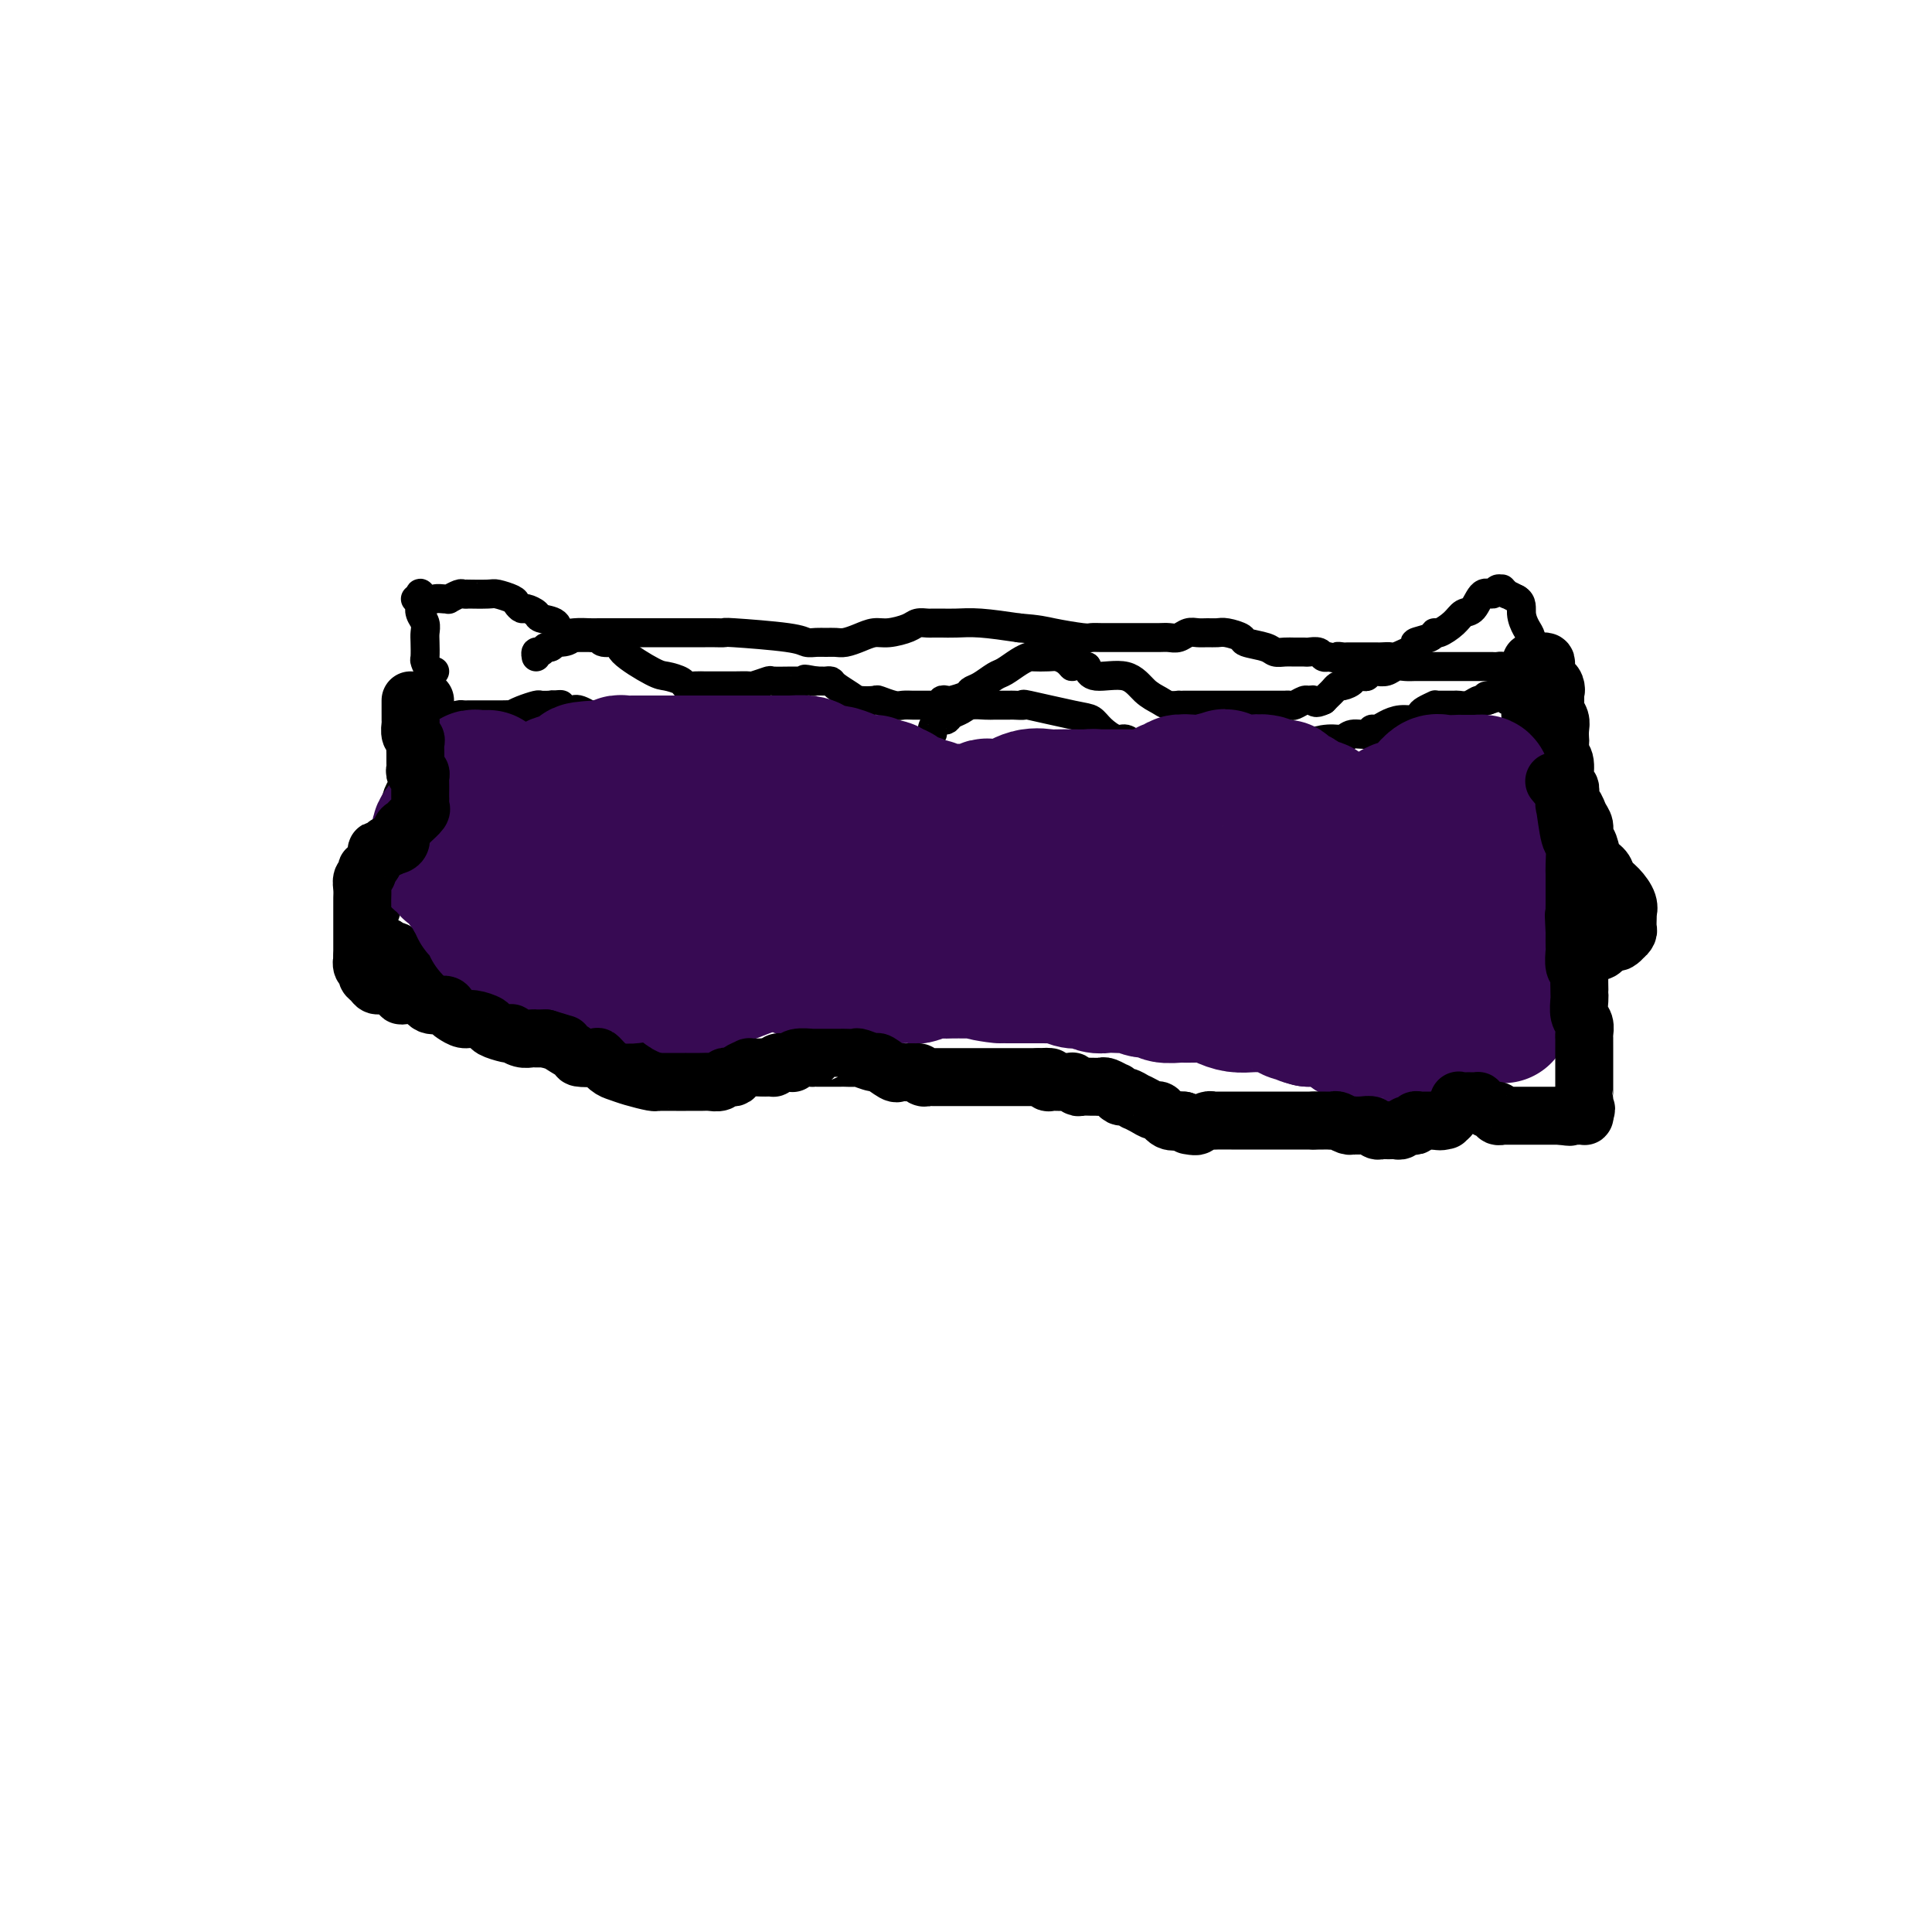 <svg viewBox='0 0 400 400' version='1.1' xmlns='http://www.w3.org/2000/svg' xmlns:xlink='http://www.w3.org/1999/xlink'><g fill='none' stroke='#000000' stroke-width='12' stroke-linecap='round' stroke-linejoin='round'><path d='M88,145c-0.000,0.092 -0.000,0.183 0,1c0.000,0.817 0.001,2.358 0,3c-0.001,0.642 -0.004,0.384 0,1c0.004,0.616 0.016,2.104 0,3c-0.016,0.896 -0.060,1.199 0,2c0.060,0.801 0.223,2.102 0,3c-0.223,0.898 -0.830,1.395 -1,2c-0.170,0.605 0.099,1.317 0,2c-0.099,0.683 -0.566,1.337 -1,2c-0.434,0.663 -0.835,1.335 -1,2c-0.165,0.665 -0.095,1.323 0,2c0.095,0.677 0.213,1.375 0,2c-0.213,0.625 -0.759,1.179 -1,2c-0.241,0.821 -0.179,1.911 -1,3c-0.821,1.089 -2.525,2.178 -3,3c-0.475,0.822 0.280,1.376 0,2c-0.280,0.624 -1.596,1.318 -2,2c-0.404,0.682 0.102,1.351 0,2c-0.102,0.649 -0.812,1.278 -1,2c-0.188,0.722 0.146,1.537 0,2c-0.146,0.463 -0.771,0.574 -1,1c-0.229,0.426 -0.061,1.166 0,2c0.061,0.834 0.017,1.763 0,2c-0.017,0.237 -0.005,-0.218 0,0c0.005,0.218 0.002,1.109 0,2'/><path d='M77,196c0.341,-0.008 0.683,-0.016 1,0c0.317,0.016 0.611,0.056 1,0c0.389,-0.056 0.873,-0.207 1,0c0.127,0.207 -0.102,0.772 0,1c0.102,0.228 0.535,0.118 1,0c0.465,-0.118 0.963,-0.244 1,0c0.037,0.244 -0.385,0.858 0,1c0.385,0.142 1.579,-0.187 2,0c0.421,0.187 0.070,0.891 0,1c-0.070,0.109 0.141,-0.378 1,0c0.859,0.378 2.366,1.621 3,2c0.634,0.379 0.397,-0.105 1,0c0.603,0.105 2.048,0.799 3,1c0.952,0.201 1.411,-0.090 2,0c0.589,0.090 1.308,0.563 2,1c0.692,0.437 1.359,0.839 2,1c0.641,0.161 1.257,0.082 2,0c0.743,-0.082 1.611,-0.166 2,0c0.389,0.166 0.297,0.583 1,1c0.703,0.417 2.201,0.833 3,1c0.799,0.167 0.900,0.083 1,0'/><path d='M107,206c4.760,1.547 1.660,0.414 1,0c-0.660,-0.414 1.120,-0.108 2,0c0.880,0.108 0.859,0.018 1,0c0.141,-0.018 0.444,0.038 1,0c0.556,-0.038 1.366,-0.169 2,0c0.634,0.169 1.094,0.637 2,1c0.906,0.363 2.259,0.622 3,1c0.741,0.378 0.870,0.875 1,1c0.130,0.125 0.263,-0.120 1,0c0.737,0.120 2.080,0.607 3,1c0.920,0.393 1.417,0.694 2,1c0.583,0.306 1.251,0.618 2,1c0.749,0.382 1.580,0.834 2,1c0.420,0.166 0.430,0.044 1,0c0.570,-0.044 1.701,-0.012 2,0c0.299,0.012 -0.232,0.003 0,0c0.232,-0.003 1.228,0.000 2,0c0.772,-0.000 1.320,-0.004 2,0c0.680,0.004 1.492,0.016 2,0c0.508,-0.016 0.712,-0.060 1,0c0.288,0.060 0.660,0.224 1,0c0.340,-0.224 0.649,-0.836 1,-1c0.351,-0.164 0.744,0.121 2,0c1.256,-0.121 3.377,-0.648 4,-1c0.623,-0.352 -0.250,-0.529 0,-1c0.250,-0.471 1.625,-1.235 3,-2'/><path d='M151,208c3.092,-0.729 0.821,-0.051 0,0c-0.821,0.051 -0.191,-0.526 0,-1c0.191,-0.474 -0.056,-0.844 0,-1c0.056,-0.156 0.414,-0.098 1,0c0.586,0.098 1.400,0.236 2,0c0.600,-0.236 0.987,-0.847 1,-1c0.013,-0.153 -0.349,0.152 0,0c0.349,-0.152 1.409,-0.760 2,-1c0.591,-0.240 0.715,-0.113 1,0c0.285,0.113 0.732,0.212 1,0c0.268,-0.212 0.358,-0.736 2,-1c1.642,-0.264 4.835,-0.267 7,0c2.165,0.267 3.301,0.804 4,1c0.699,0.196 0.960,0.053 1,0c0.040,-0.053 -0.143,-0.014 0,0c0.143,0.014 0.611,0.004 1,0c0.389,-0.004 0.700,-0.001 1,0c0.300,0.001 0.588,0.000 1,0c0.412,-0.000 0.947,-0.000 1,0c0.053,0.000 -0.378,0.000 1,0c1.378,-0.000 4.563,-0.000 7,0c2.437,0.000 4.125,0.000 5,0c0.875,-0.000 0.938,-0.000 1,0'/><path d='M191,204c4.843,0.157 1.950,0.050 1,0c-0.950,-0.050 0.042,-0.041 1,0c0.958,0.041 1.880,0.116 2,0c0.120,-0.116 -0.563,-0.423 3,0c3.563,0.423 11.374,1.577 15,2c3.626,0.423 3.069,0.116 3,0c-0.069,-0.116 0.351,-0.042 1,0c0.649,0.042 1.526,0.052 2,0c0.474,-0.052 0.543,-0.168 1,0c0.457,0.168 1.300,0.618 2,1c0.700,0.382 1.255,0.695 2,1c0.745,0.305 1.681,0.603 2,1c0.319,0.397 0.023,0.894 0,1c-0.023,0.106 0.228,-0.178 1,0c0.772,0.178 2.067,0.818 3,1c0.933,0.182 1.505,-0.095 2,0c0.495,0.095 0.913,0.561 2,1c1.087,0.439 2.844,0.850 4,1c1.156,0.150 1.712,0.040 2,0c0.288,-0.040 0.308,-0.011 1,0c0.692,0.011 2.055,0.003 3,0c0.945,-0.003 1.473,-0.002 2,0'/><path d='M246,213c4.347,1.144 1.714,0.503 1,0c-0.714,-0.503 0.491,-0.867 1,-1c0.509,-0.133 0.321,-0.036 1,0c0.679,0.036 2.224,0.010 3,0c0.776,-0.010 0.784,-0.003 1,0c0.216,0.003 0.642,0.001 1,0c0.358,-0.001 0.648,-0.000 1,0c0.352,0.000 0.766,-0.000 1,0c0.234,0.000 0.288,0.001 1,0c0.712,-0.001 2.082,-0.004 3,0c0.918,0.004 1.385,0.014 2,0c0.615,-0.014 1.379,-0.053 2,0c0.621,0.053 1.097,0.196 2,0c0.903,-0.196 2.231,-0.732 3,-1c0.769,-0.268 0.979,-0.268 2,-1c1.021,-0.732 2.852,-2.196 4,-3c1.148,-0.804 1.613,-0.947 2,-1c0.387,-0.053 0.695,-0.014 1,0c0.305,0.014 0.606,0.004 1,0c0.394,-0.004 0.882,-0.002 1,0c0.118,0.002 -0.135,0.004 0,0c0.135,-0.004 0.657,-0.015 1,0c0.343,0.015 0.507,0.056 1,0c0.493,-0.056 1.316,-0.207 2,0c0.684,0.207 1.230,0.774 2,1c0.770,0.226 1.763,0.112 2,0c0.237,-0.112 -0.282,-0.223 0,0c0.282,0.223 1.366,0.778 2,1c0.634,0.222 0.817,0.111 1,0'/><path d='M291,208c2.496,0.248 2.235,-0.131 3,0c0.765,0.131 2.556,0.771 4,1c1.444,0.229 2.540,0.047 3,0c0.460,-0.047 0.283,0.040 1,0c0.717,-0.040 2.329,-0.207 3,0c0.671,0.207 0.403,0.787 1,1c0.597,0.213 2.059,0.058 3,0c0.941,-0.058 1.362,-0.018 2,0c0.638,0.018 1.495,0.016 2,0c0.505,-0.016 0.659,-0.046 1,0c0.341,0.046 0.869,0.166 1,0c0.131,-0.166 -0.134,-0.619 0,-1c0.134,-0.381 0.666,-0.690 1,-1c0.334,-0.310 0.469,-0.620 1,-1c0.531,-0.380 1.457,-0.829 2,-1c0.543,-0.171 0.702,-0.065 1,0c0.298,0.065 0.733,0.091 1,0c0.267,-0.091 0.365,-0.297 1,-1c0.635,-0.703 1.806,-1.904 3,-3c1.194,-1.096 2.410,-2.087 3,-3c0.590,-0.913 0.554,-1.747 1,-2c0.446,-0.253 1.373,0.076 2,0c0.627,-0.076 0.955,-0.556 1,-1c0.045,-0.444 -0.194,-0.851 0,-1c0.194,-0.149 0.822,-0.040 1,0c0.178,0.040 -0.092,0.011 0,0c0.092,-0.011 0.546,-0.006 1,0'/><path d='M334,195c3.487,-2.256 1.705,-0.396 1,0c-0.705,0.396 -0.333,-0.671 0,-1c0.333,-0.329 0.625,0.079 1,0c0.375,-0.079 0.832,-0.647 1,-1c0.168,-0.353 0.047,-0.492 0,-1c-0.047,-0.508 -0.018,-1.386 0,-2c0.018,-0.614 0.026,-0.965 0,-1c-0.026,-0.035 -0.086,0.247 0,0c0.086,-0.247 0.317,-1.024 0,-2c-0.317,-0.976 -1.184,-2.152 -2,-3c-0.816,-0.848 -1.582,-1.368 -2,-2c-0.418,-0.632 -0.490,-1.377 -1,-2c-0.510,-0.623 -1.460,-1.125 -2,-2c-0.540,-0.875 -0.669,-2.123 -1,-3c-0.331,-0.877 -0.863,-1.382 -1,-2c-0.137,-0.618 0.121,-1.348 0,-2c-0.121,-0.652 -0.620,-1.226 -1,-2c-0.380,-0.774 -0.642,-1.749 -1,-2c-0.358,-0.251 -0.813,0.220 -1,0c-0.187,-0.220 -0.106,-1.133 0,-2c0.106,-0.867 0.239,-1.689 0,-2c-0.239,-0.311 -0.849,-0.110 -1,-1c-0.151,-0.890 0.155,-2.871 0,-4c-0.155,-1.129 -0.773,-1.405 -1,-2c-0.227,-0.595 -0.065,-1.510 0,-2c0.065,-0.490 0.031,-0.554 0,-1c-0.031,-0.446 -0.060,-1.274 0,-2c0.060,-0.726 0.208,-1.349 0,-2c-0.208,-0.651 -0.774,-1.329 -1,-2c-0.226,-0.671 -0.113,-1.336 0,-2'/><path d='M322,145c-0.631,-3.810 -0.208,-2.334 0,-2c0.208,0.334 0.200,-0.475 0,-1c-0.200,-0.525 -0.593,-0.768 -1,-1c-0.407,-0.232 -0.830,-0.454 -1,-1c-0.170,-0.546 -0.088,-1.415 0,-2c0.088,-0.585 0.182,-0.887 0,-1c-0.182,-0.113 -0.639,-0.039 -1,0c-0.361,0.039 -0.625,0.042 -1,0c-0.375,-0.042 -0.860,-0.130 -1,0c-0.140,0.130 0.066,0.478 0,1c-0.066,0.522 -0.402,1.217 0,2c0.402,0.783 1.544,1.652 2,2c0.456,0.348 0.228,0.174 0,0'/></g>
<g fill='none' stroke='#000000' stroke-width='6' stroke-linecap='round' stroke-linejoin='round'><path d='M88,145c-0.007,-0.053 -0.013,-0.105 0,0c0.013,0.105 0.046,0.368 1,1c0.954,0.632 2.829,1.633 4,2c1.171,0.367 1.636,0.098 2,0c0.364,-0.098 0.625,-0.026 1,0c0.375,0.026 0.863,0.007 1,0c0.137,-0.007 -0.077,-0.002 0,0c0.077,0.002 0.445,0.000 1,0c0.555,-0.000 1.296,0.001 2,0c0.704,-0.001 1.370,-0.003 2,0c0.630,0.003 1.223,0.011 2,0c0.777,-0.011 1.737,-0.041 2,0c0.263,0.041 -0.173,0.155 0,0c0.173,-0.155 0.954,-0.578 2,-1c1.046,-0.422 2.359,-0.845 3,-1c0.641,-0.155 0.612,-0.044 1,0c0.388,0.044 1.194,0.022 2,0'/><path d='M114,146c3.519,-0.291 1.818,-0.018 1,0c-0.818,0.018 -0.753,-0.219 0,0c0.753,0.219 2.195,0.895 3,1c0.805,0.105 0.975,-0.361 2,0c1.025,0.361 2.907,1.548 4,2c1.093,0.452 1.397,0.167 2,0c0.603,-0.167 1.506,-0.217 2,0c0.494,0.217 0.579,0.701 1,1c0.421,0.299 1.177,0.411 4,1c2.823,0.589 7.713,1.653 10,2c2.287,0.347 1.971,-0.023 3,0c1.029,0.023 3.403,0.441 5,1c1.597,0.559 2.416,1.260 3,2c0.584,0.740 0.934,1.519 2,2c1.066,0.481 2.850,0.664 4,1c1.150,0.336 1.666,0.826 2,1c0.334,0.174 0.486,0.033 1,0c0.514,-0.033 1.389,0.044 2,0c0.611,-0.044 0.957,-0.208 2,0c1.043,0.208 2.784,0.788 4,1c1.216,0.212 1.906,0.055 2,0c0.094,-0.055 -0.410,-0.008 0,0c0.410,0.008 1.734,-0.022 3,0c1.266,0.022 2.473,0.098 3,0c0.527,-0.098 0.375,-0.368 1,-1c0.625,-0.632 2.029,-1.626 3,-2c0.971,-0.374 1.509,-0.128 2,0c0.491,0.128 0.936,0.137 1,0c0.064,-0.137 -0.252,-0.422 0,-1c0.252,-0.578 1.072,-1.451 2,-2c0.928,-0.549 1.964,-0.775 3,-1'/><path d='M191,154c2.019,-1.256 1.066,-0.897 1,-1c-0.066,-0.103 0.756,-0.668 1,-1c0.244,-0.332 -0.090,-0.432 0,-1c0.090,-0.568 0.605,-1.605 1,-2c0.395,-0.395 0.671,-0.148 1,0c0.329,0.148 0.711,0.197 1,0c0.289,-0.197 0.486,-0.641 1,-1c0.514,-0.359 1.347,-0.632 2,-1c0.653,-0.368 1.127,-0.831 2,-1c0.873,-0.169 2.146,-0.045 3,0c0.854,0.045 1.288,0.012 2,0c0.712,-0.012 1.702,-0.003 2,0c0.298,0.003 -0.096,-0.001 0,0c0.096,0.001 0.683,0.007 1,0c0.317,-0.007 0.364,-0.028 1,0c0.636,0.028 1.860,0.104 2,0c0.140,-0.104 -0.804,-0.388 1,0c1.804,0.388 6.356,1.448 9,2c2.644,0.552 3.380,0.597 4,1c0.620,0.403 1.125,1.165 2,2c0.875,0.835 2.122,1.743 3,2c0.878,0.257 1.388,-0.138 2,0c0.612,0.138 1.325,0.807 2,1c0.675,0.193 1.313,-0.092 2,0c0.687,0.092 1.423,0.561 2,1c0.577,0.439 0.994,0.850 2,1c1.006,0.150 2.599,0.040 3,0c0.401,-0.040 -0.392,-0.011 0,0c0.392,0.011 1.969,0.003 3,0c1.031,-0.003 1.515,-0.002 2,0'/><path d='M249,156c6.082,1.531 2.786,0.358 2,0c-0.786,-0.358 0.938,0.100 2,0c1.062,-0.100 1.461,-0.759 2,-1c0.539,-0.241 1.217,-0.064 2,0c0.783,0.064 1.671,0.014 3,0c1.329,-0.014 3.101,0.006 4,0c0.899,-0.006 0.927,-0.039 2,0c1.073,0.039 3.192,0.150 4,0c0.808,-0.150 0.304,-0.561 1,-1c0.696,-0.439 2.592,-0.906 4,-1c1.408,-0.094 2.327,0.186 3,0c0.673,-0.186 1.100,-0.837 2,-1c0.900,-0.163 2.274,0.163 3,0c0.726,-0.163 0.804,-0.813 1,-1c0.196,-0.187 0.511,0.091 1,0c0.489,-0.091 1.152,-0.549 2,-1c0.848,-0.451 1.881,-0.895 3,-1c1.119,-0.105 2.324,0.130 3,0c0.676,-0.130 0.823,-0.623 1,-1c0.177,-0.377 0.384,-0.637 1,-1c0.616,-0.363 1.642,-0.830 2,-1c0.358,-0.170 0.049,-0.045 0,0c-0.049,0.045 0.162,0.008 1,0c0.838,-0.008 2.305,0.012 3,0c0.695,-0.012 0.620,-0.056 1,0c0.380,0.056 1.215,0.211 2,0c0.785,-0.211 1.519,-0.788 2,-1c0.481,-0.212 0.709,-0.061 1,0c0.291,0.061 0.646,0.030 1,0'/><path d='M308,145c5.770,-1.778 1.195,-1.223 0,-1c-1.195,0.223 0.990,0.112 2,0c1.010,-0.112 0.845,-0.227 1,0c0.155,0.227 0.630,0.794 1,1c0.370,0.206 0.633,0.050 1,0c0.367,-0.050 0.837,0.004 1,0c0.163,-0.004 0.019,-0.068 0,0c-0.019,0.068 0.086,0.267 0,1c-0.086,0.733 -0.363,2.001 0,3c0.363,0.999 1.367,1.731 2,2c0.633,0.269 0.895,0.077 1,0c0.105,-0.077 0.052,-0.038 0,0'/><path d='M90,139c-0.310,0.217 -0.619,0.434 -1,0c-0.381,-0.434 -0.833,-1.520 -1,-2c-0.167,-0.480 -0.048,-0.355 0,-1c0.048,-0.645 0.027,-2.060 0,-3c-0.027,-0.940 -0.059,-1.404 0,-2c0.059,-0.596 0.207,-1.322 0,-2c-0.207,-0.678 -0.771,-1.306 -1,-2c-0.229,-0.694 -0.123,-1.454 0,-2c0.123,-0.546 0.264,-0.878 0,-1c-0.264,-0.122 -0.933,-0.035 -1,0c-0.067,0.035 0.466,0.017 1,0'/><path d='M87,124c-0.331,-2.320 0.340,-0.621 1,0c0.660,0.621 1.308,0.163 2,0c0.692,-0.163 1.428,-0.029 2,0c0.572,0.029 0.981,-0.045 1,0c0.019,0.045 -0.352,0.208 0,0c0.352,-0.208 1.429,-0.788 2,-1c0.571,-0.212 0.637,-0.058 1,0c0.363,0.058 1.022,0.019 1,0c-0.022,-0.019 -0.725,-0.016 0,0c0.725,0.016 2.877,0.047 4,0c1.123,-0.047 1.217,-0.171 2,0c0.783,0.171 2.256,0.637 3,1c0.744,0.363 0.761,0.622 1,1c0.239,0.378 0.702,0.873 1,1c0.298,0.127 0.431,-0.116 1,0c0.569,0.116 1.573,0.591 2,1c0.427,0.409 0.278,0.750 1,1c0.722,0.250 2.315,0.407 3,1c0.685,0.593 0.463,1.623 1,2c0.537,0.377 1.835,0.101 3,0c1.165,-0.101 2.199,-0.027 3,0c0.801,0.027 1.370,0.007 2,0c0.630,-0.007 1.323,-0.002 2,0c0.677,0.002 1.339,0.001 2,0'/><path d='M128,131c1.672,-0.000 1.350,-0.000 2,0c0.650,0.000 2.270,0.000 3,0c0.730,-0.000 0.570,-0.000 1,0c0.430,0.000 1.452,0.000 2,0c0.548,-0.000 0.623,-0.000 1,0c0.377,0.000 1.057,0.000 2,0c0.943,-0.000 2.149,-0.000 3,0c0.851,0.000 1.347,0.000 2,0c0.653,-0.000 1.465,-0.001 2,0c0.535,0.001 0.794,0.003 1,0c0.206,-0.003 0.359,-0.011 1,0c0.641,0.011 1.771,0.041 2,0c0.229,-0.041 -0.444,-0.155 2,0c2.444,0.155 8.006,0.577 11,1c2.994,0.423 3.420,0.846 4,1c0.580,0.154 1.313,0.039 2,0c0.687,-0.039 1.328,-0.000 2,0c0.672,0.000 1.375,-0.038 2,0c0.625,0.038 1.172,0.151 2,0c0.828,-0.151 1.937,-0.566 3,-1c1.063,-0.434 2.081,-0.887 3,-1c0.919,-0.113 1.737,0.113 3,0c1.263,-0.113 2.969,-0.566 4,-1c1.031,-0.434 1.388,-0.848 2,-1c0.612,-0.152 1.478,-0.040 2,0c0.522,0.040 0.699,0.010 1,0c0.301,-0.010 0.727,0.000 1,0c0.273,-0.000 0.393,-0.010 1,0c0.607,0.010 1.702,0.041 3,0c1.298,-0.041 2.799,-0.155 5,0c2.201,0.155 5.100,0.577 8,1'/><path d='M211,130c4.186,0.321 5.153,0.622 7,1c1.847,0.378 4.576,0.833 6,1c1.424,0.167 1.543,0.045 2,0c0.457,-0.045 1.253,-0.012 2,0c0.747,0.012 1.446,0.003 2,0c0.554,-0.003 0.962,-0.001 1,0c0.038,0.001 -0.296,0.000 0,0c0.296,-0.000 1.220,-0.000 2,0c0.780,0.000 1.416,0.001 2,0c0.584,-0.001 1.115,-0.004 2,0c0.885,0.004 2.124,0.015 3,0c0.876,-0.015 1.389,-0.057 2,0c0.611,0.057 1.319,0.212 2,0c0.681,-0.212 1.336,-0.790 2,-1c0.664,-0.210 1.338,-0.053 2,0c0.662,0.053 1.312,0.003 2,0c0.688,-0.003 1.413,0.040 2,0c0.587,-0.040 1.035,-0.165 2,0c0.965,0.165 2.447,0.619 3,1c0.553,0.381 0.178,0.691 1,1c0.822,0.309 2.840,0.619 4,1c1.160,0.381 1.462,0.834 2,1c0.538,0.166 1.314,0.043 2,0c0.686,-0.043 1.283,-0.008 2,0c0.717,0.008 1.555,-0.012 2,0c0.445,0.012 0.498,0.056 1,0c0.502,-0.056 1.454,-0.211 2,0c0.546,0.211 0.685,0.788 1,1c0.315,0.212 0.804,0.061 1,0c0.196,-0.061 0.098,-0.030 0,0'/><path d='M275,136c3.960,0.774 2.359,0.207 2,0c-0.359,-0.207 0.524,-0.056 1,0c0.476,0.056 0.546,0.015 1,0c0.454,-0.015 1.292,-0.005 2,0c0.708,0.005 1.285,0.003 2,0c0.715,-0.003 1.566,-0.008 2,0c0.434,0.008 0.449,0.027 1,0c0.551,-0.027 1.636,-0.101 2,0c0.364,0.101 0.006,0.377 1,0c0.994,-0.377 3.339,-1.406 4,-2c0.661,-0.594 -0.363,-0.753 0,-1c0.363,-0.247 2.114,-0.581 3,-1c0.886,-0.419 0.909,-0.922 1,-1c0.091,-0.078 0.251,0.269 1,0c0.749,-0.269 2.088,-1.153 3,-2c0.912,-0.847 1.396,-1.656 2,-2c0.604,-0.344 1.329,-0.221 2,-1c0.671,-0.779 1.289,-2.458 2,-3c0.711,-0.542 1.515,0.055 2,0c0.485,-0.055 0.650,-0.762 1,-1c0.350,-0.238 0.884,-0.009 1,0c0.116,0.009 -0.185,-0.204 0,0c0.185,0.204 0.858,0.824 1,1c0.142,0.176 -0.245,-0.093 0,0c0.245,0.093 1.123,0.546 2,1'/><path d='M314,124c1.263,0.673 0.920,1.855 1,3c0.080,1.145 0.582,2.252 1,3c0.418,0.748 0.753,1.138 1,2c0.247,0.862 0.406,2.195 1,3c0.594,0.805 1.624,1.081 2,2c0.376,0.919 0.098,2.480 0,3c-0.098,0.520 -0.018,-0.003 0,0c0.018,0.003 -0.027,0.530 0,1c0.027,0.470 0.126,0.882 0,1c-0.126,0.118 -0.479,-0.060 -1,0c-0.521,0.060 -1.212,0.356 -2,1c-0.788,0.644 -1.674,1.635 -2,2c-0.326,0.365 -0.093,0.104 0,0c0.093,-0.104 0.047,-0.052 0,0'/><path d='M311,139c0.089,-0.423 0.179,-0.845 0,-1c-0.179,-0.155 -0.626,-0.041 -1,0c-0.374,0.041 -0.674,0.011 -1,0c-0.326,-0.011 -0.679,-0.003 -1,0c-0.321,0.003 -0.610,0.001 -1,0c-0.390,-0.001 -0.881,-0.000 -1,0c-0.119,0.000 0.134,0.000 0,0c-0.134,-0.000 -0.654,-0.000 -1,0c-0.346,0.000 -0.519,0.000 -1,0c-0.481,-0.000 -1.269,-0.000 -2,0c-0.731,0.000 -1.403,0.000 -2,0c-0.597,-0.000 -1.119,-0.001 -2,0c-0.881,0.001 -2.123,0.004 -3,0c-0.877,-0.004 -1.391,-0.015 -2,0c-0.609,0.015 -1.315,0.057 -2,0c-0.685,-0.057 -1.350,-0.212 -2,0c-0.650,0.212 -1.283,0.793 -2,1c-0.717,0.207 -1.516,0.041 -2,0c-0.484,-0.041 -0.654,0.042 -1,0c-0.346,-0.042 -0.867,-0.208 -1,0c-0.133,0.208 0.124,0.791 0,1c-0.124,0.209 -0.628,0.046 -1,0c-0.372,-0.046 -0.610,0.025 -1,0c-0.390,-0.025 -0.930,-0.147 -1,0c-0.070,0.147 0.332,0.564 0,1c-0.332,0.436 -1.398,0.890 -2,1c-0.602,0.110 -0.739,-0.125 -1,0c-0.261,0.125 -0.647,0.611 -1,1c-0.353,0.389 -0.672,0.683 -1,1c-0.328,0.317 -0.664,0.659 -1,1'/><path d='M274,145c-1.948,0.924 -1.817,0.233 -2,0c-0.183,-0.233 -0.680,-0.010 -1,0c-0.320,0.010 -0.463,-0.193 -1,0c-0.537,0.193 -1.467,0.784 -2,1c-0.533,0.216 -0.668,0.058 -1,0c-0.332,-0.058 -0.863,-0.016 -1,0c-0.137,0.016 0.118,0.004 0,0c-0.118,-0.004 -0.608,-0.001 -1,0c-0.392,0.001 -0.685,0.000 -1,0c-0.315,-0.000 -0.651,-0.000 -1,0c-0.349,0.000 -0.709,0.000 -1,0c-0.291,-0.000 -0.511,-0.000 -1,0c-0.489,0.000 -1.246,0.000 -2,0c-0.754,-0.000 -1.504,-0.000 -2,0c-0.496,0.000 -0.738,0.000 -1,0c-0.262,-0.000 -0.542,-0.000 -1,0c-0.458,0.000 -1.092,0.000 -2,0c-0.908,-0.000 -2.088,-0.000 -3,0c-0.912,0.000 -1.555,0.000 -2,0c-0.445,-0.000 -0.692,-0.000 -1,0c-0.308,0.000 -0.677,0.001 -1,0c-0.323,-0.001 -0.599,-0.003 -1,0c-0.401,0.003 -0.925,0.010 -1,0c-0.075,-0.010 0.300,-0.039 0,0c-0.300,0.039 -1.274,0.145 -2,0c-0.726,-0.145 -1.203,-0.542 -2,-1c-0.797,-0.458 -1.915,-0.979 -3,-2c-1.085,-1.021 -2.138,-2.544 -4,-3c-1.862,-0.456 -4.532,0.155 -6,0c-1.468,-0.155 -1.734,-1.078 -2,-2'/><path d='M225,138c-3.585,-1.193 -3.048,-0.176 -3,0c0.048,0.176 -0.392,-0.489 -1,-1c-0.608,-0.511 -1.383,-0.867 -2,-1c-0.617,-0.133 -1.075,-0.043 -2,0c-0.925,0.043 -2.316,0.038 -3,0c-0.684,-0.038 -0.662,-0.109 -1,0c-0.338,0.109 -1.036,0.396 -2,1c-0.964,0.604 -2.192,1.524 -3,2c-0.808,0.476 -1.194,0.510 -2,1c-0.806,0.490 -2.033,1.438 -3,2c-0.967,0.562 -1.675,0.738 -2,1c-0.325,0.262 -0.268,0.610 -1,1c-0.732,0.390 -2.252,0.823 -3,1c-0.748,0.177 -0.724,0.100 -1,0c-0.276,-0.100 -0.850,-0.223 -1,0c-0.150,0.223 0.126,0.792 0,1c-0.126,0.208 -0.653,0.055 -1,0c-0.347,-0.055 -0.514,-0.014 -1,0c-0.486,0.014 -1.290,-0.000 -2,0c-0.710,0.000 -1.326,0.014 -2,0c-0.674,-0.014 -1.406,-0.056 -2,0c-0.594,0.056 -1.050,0.209 -2,0c-0.950,-0.209 -2.395,-0.781 -3,-1c-0.605,-0.219 -0.372,-0.087 -1,0c-0.628,0.087 -2.119,0.128 -3,0c-0.881,-0.128 -1.153,-0.427 -2,-1c-0.847,-0.573 -2.268,-1.422 -3,-2c-0.732,-0.578 -0.773,-0.887 -1,-1c-0.227,-0.113 -0.638,-0.030 -1,0c-0.362,0.030 -0.675,0.009 -1,0c-0.325,-0.009 -0.663,-0.004 -1,0'/><path d='M169,141c-4.102,-0.773 -1.856,-0.207 -1,0c0.856,0.207 0.323,0.054 0,0c-0.323,-0.054 -0.437,-0.011 -1,0c-0.563,0.011 -1.574,-0.011 -3,0c-1.426,0.011 -3.265,0.056 -4,0c-0.735,-0.056 -0.365,-0.211 -1,0c-0.635,0.211 -2.275,0.789 -3,1c-0.725,0.211 -0.536,0.057 -1,0c-0.464,-0.057 -1.580,-0.015 -3,0c-1.420,0.015 -3.144,0.005 -4,0c-0.856,-0.005 -0.843,-0.004 -1,0c-0.157,0.004 -0.483,0.011 -1,0c-0.517,-0.011 -1.226,-0.042 -2,0c-0.774,0.042 -1.613,0.156 -2,0c-0.387,-0.156 -0.321,-0.582 -1,-1c-0.679,-0.418 -2.101,-0.829 -3,-1c-0.899,-0.171 -1.273,-0.102 -3,-1c-1.727,-0.898 -4.805,-2.762 -6,-4c-1.195,-1.238 -0.505,-1.848 -1,-2c-0.495,-0.152 -2.174,0.155 -3,0c-0.826,-0.155 -0.800,-0.774 -1,-1c-0.200,-0.226 -0.627,-0.061 -1,0c-0.373,0.061 -0.691,0.016 -1,0c-0.309,-0.016 -0.609,-0.004 -1,0c-0.391,0.004 -0.875,0.001 -1,0c-0.125,-0.001 0.107,-0.000 0,0c-0.107,0.000 -0.554,0.000 -1,0'/><path d='M119,132c-3.985,-1.612 -1.449,-0.643 -1,0c0.449,0.643 -1.189,0.961 -2,1c-0.811,0.039 -0.795,-0.201 -1,0c-0.205,0.201 -0.629,0.842 -1,1c-0.371,0.158 -0.688,-0.168 -1,0c-0.312,0.168 -0.620,0.828 -1,1c-0.380,0.172 -0.833,-0.146 -1,0c-0.167,0.146 -0.048,0.756 0,1c0.048,0.244 0.024,0.122 0,0'/></g>
<g fill='none' stroke='#370A53' stroke-width='28' stroke-linecap='round' stroke-linejoin='round'><path d='M101,161c-0.342,-0.007 -0.685,-0.014 -1,0c-0.315,0.014 -0.603,0.048 -1,0c-0.397,-0.048 -0.902,-0.180 -1,0c-0.098,0.180 0.210,0.671 0,1c-0.210,0.329 -0.940,0.495 -1,1c-0.060,0.505 0.548,1.348 0,2c-0.548,0.652 -2.252,1.112 -3,2c-0.748,0.888 -0.540,2.202 -1,3c-0.460,0.798 -1.587,1.078 -2,2c-0.413,0.922 -0.113,2.485 0,3c0.113,0.515 0.038,-0.017 0,0c-0.038,0.017 -0.040,0.582 0,1c0.040,0.418 0.123,0.688 0,1c-0.123,0.312 -0.451,0.664 0,1c0.451,0.336 1.680,0.654 2,1c0.320,0.346 -0.269,0.719 0,1c0.269,0.281 1.396,0.471 2,1c0.604,0.529 0.684,1.399 1,2c0.316,0.601 0.868,0.934 1,1c0.132,0.066 -0.157,-0.136 0,0c0.157,0.136 0.759,0.610 1,1c0.241,0.390 0.120,0.695 0,1'/><path d='M98,186c1.261,1.637 0.913,1.731 1,2c0.087,0.269 0.607,0.713 1,1c0.393,0.287 0.657,0.418 1,1c0.343,0.582 0.765,1.614 1,2c0.235,0.386 0.283,0.124 0,0c-0.283,-0.124 -0.897,-0.110 1,1c1.897,1.110 6.304,3.316 8,4c1.696,0.684 0.680,-0.154 1,0c0.320,0.154 1.976,1.299 3,2c1.024,0.701 1.415,0.958 2,1c0.585,0.042 1.363,-0.133 2,0c0.637,0.133 1.134,0.572 2,1c0.866,0.428 2.101,0.844 3,1c0.899,0.156 1.461,0.053 2,0c0.539,-0.053 1.055,-0.055 2,0c0.945,0.055 2.319,0.169 3,0c0.681,-0.169 0.669,-0.620 1,-1c0.331,-0.380 1.006,-0.691 2,-1c0.994,-0.309 2.309,-0.618 3,-1c0.691,-0.382 0.759,-0.838 1,-1c0.241,-0.162 0.657,-0.029 1,0c0.343,0.029 0.614,-0.045 1,0c0.386,0.045 0.887,0.208 1,0c0.113,-0.208 -0.160,-0.788 0,-1c0.160,-0.212 0.754,-0.057 1,0c0.246,0.057 0.143,0.015 0,0c-0.143,-0.015 -0.327,-0.004 0,0c0.327,0.004 1.163,0.002 2,0'/><path d='M144,197c3.386,-0.953 1.850,-0.836 2,-1c0.150,-0.164 1.986,-0.608 3,-1c1.014,-0.392 1.206,-0.732 2,-1c0.794,-0.268 2.188,-0.464 3,-1c0.812,-0.536 1.041,-1.410 2,-2c0.959,-0.590 2.648,-0.894 4,-1c1.352,-0.106 2.368,-0.014 3,0c0.632,0.014 0.880,-0.050 1,0c0.120,0.050 0.110,0.215 1,0c0.890,-0.215 2.678,-0.810 3,-1c0.322,-0.190 -0.822,0.025 0,0c0.822,-0.025 3.609,-0.290 5,0c1.391,0.290 1.387,1.135 2,2c0.613,0.865 1.845,1.748 3,2c1.155,0.252 2.235,-0.129 3,0c0.765,0.129 1.216,0.767 2,1c0.784,0.233 1.901,0.063 3,0c1.099,-0.063 2.181,-0.017 3,0c0.819,0.017 1.376,0.004 2,0c0.624,-0.004 1.315,-0.001 2,0c0.685,0.001 1.366,0.000 2,0c0.634,-0.000 1.222,-0.000 2,0c0.778,0.000 1.745,0.000 3,0c1.255,-0.000 2.797,-0.001 4,0c1.203,0.001 2.066,0.004 3,0c0.934,-0.004 1.937,-0.016 3,0c1.063,0.016 2.185,0.060 3,0c0.815,-0.060 1.321,-0.222 2,0c0.679,0.222 1.529,0.829 2,1c0.471,0.171 0.563,-0.094 1,0c0.437,0.094 1.218,0.547 2,1'/><path d='M220,196c6.999,0.448 3.497,0.067 3,0c-0.497,-0.067 2.013,0.178 3,0c0.987,-0.178 0.453,-0.780 1,-1c0.547,-0.220 2.175,-0.059 3,0c0.825,0.059 0.848,0.015 1,0c0.152,-0.015 0.434,-0.001 1,0c0.566,0.001 1.417,-0.010 2,0c0.583,0.010 0.898,0.041 1,0c0.102,-0.041 -0.008,-0.155 1,0c1.008,0.155 3.136,0.578 4,1c0.864,0.422 0.465,0.845 1,1c0.535,0.155 2.005,0.044 3,0c0.995,-0.044 1.515,-0.022 2,0c0.485,0.022 0.936,0.045 2,0c1.064,-0.045 2.741,-0.157 4,0c1.259,0.157 2.098,0.582 3,1c0.902,0.418 1.866,0.830 3,1c1.134,0.170 2.439,0.098 3,0c0.561,-0.098 0.379,-0.222 1,0c0.621,0.222 2.045,0.792 3,1c0.955,0.208 1.439,0.056 2,0c0.561,-0.056 1.198,-0.017 2,0c0.802,0.017 1.769,0.011 2,0c0.231,-0.011 -0.273,-0.028 0,0c0.273,0.028 1.324,0.102 2,0c0.676,-0.102 0.978,-0.381 2,0c1.022,0.381 2.763,1.423 4,2c1.237,0.577 1.971,0.691 3,1c1.029,0.309 2.354,0.814 3,1c0.646,0.186 0.613,0.053 1,0c0.387,-0.053 1.193,-0.027 2,0'/><path d='M288,204c5.814,0.922 2.349,-0.272 1,-1c-1.349,-0.728 -0.584,-0.990 0,-1c0.584,-0.010 0.985,0.231 1,0c0.015,-0.231 -0.357,-0.934 0,-1c0.357,-0.066 1.442,0.504 2,0c0.558,-0.504 0.588,-2.084 1,-3c0.412,-0.916 1.207,-1.170 2,-2c0.793,-0.830 1.585,-2.236 2,-3c0.415,-0.764 0.454,-0.884 2,-2c1.546,-1.116 4.599,-3.227 6,-4c1.401,-0.773 1.149,-0.207 1,0c-0.149,0.207 -0.195,0.056 0,0c0.195,-0.056 0.630,-0.016 1,0c0.370,0.016 0.673,0.007 1,0c0.327,-0.007 0.676,-0.012 1,0c0.324,0.012 0.622,0.042 1,0c0.378,-0.042 0.836,-0.155 1,0c0.164,0.155 0.033,0.577 0,1c-0.033,0.423 0.033,0.845 0,1c-0.033,0.155 -0.163,0.041 0,0c0.163,-0.041 0.621,-0.011 1,0c0.379,0.011 0.679,0.003 1,0c0.321,-0.003 0.663,-0.001 1,0c0.337,0.001 0.668,0.000 1,0'/><path d='M315,189c1.547,0.261 0.415,-0.086 0,-1c-0.415,-0.914 -0.113,-2.394 0,-3c0.113,-0.606 0.038,-0.336 0,-1c-0.038,-0.664 -0.039,-2.260 0,-3c0.039,-0.740 0.118,-0.625 0,-1c-0.118,-0.375 -0.432,-1.241 -1,-2c-0.568,-0.759 -1.390,-1.411 -2,-2c-0.610,-0.589 -1.008,-1.116 -1,-2c0.008,-0.884 0.422,-2.124 0,-3c-0.422,-0.876 -1.681,-1.387 -2,-2c-0.319,-0.613 0.303,-1.327 0,-2c-0.303,-0.673 -1.530,-1.305 -2,-2c-0.470,-0.695 -0.181,-1.454 0,-2c0.181,-0.546 0.256,-0.878 0,-1c-0.256,-0.122 -0.842,-0.033 -1,0c-0.158,0.033 0.111,0.009 0,0c-0.111,-0.009 -0.601,-0.002 -1,0c-0.399,0.002 -0.705,0.001 -1,0c-0.295,-0.001 -0.579,-0.002 -1,0c-0.421,0.002 -0.981,0.006 -1,0c-0.019,-0.006 0.501,-0.023 0,0c-0.501,0.023 -2.025,0.086 -3,0c-0.975,-0.086 -1.402,-0.322 -2,0c-0.598,0.322 -1.367,1.202 -2,2c-0.633,0.798 -1.128,1.513 -2,2c-0.872,0.487 -2.119,0.747 -3,1c-0.881,0.253 -1.394,0.501 -2,1c-0.606,0.499 -1.303,1.250 -2,2'/><path d='M286,170c-2.356,1.463 -1.746,1.121 -2,1c-0.254,-0.121 -1.371,-0.021 -2,0c-0.629,0.021 -0.771,-0.035 -1,0c-0.229,0.035 -0.547,0.163 -1,0c-0.453,-0.163 -1.042,-0.616 -2,-1c-0.958,-0.384 -2.286,-0.698 -3,-1c-0.714,-0.302 -0.816,-0.591 -1,-1c-0.184,-0.409 -0.450,-0.937 -1,-1c-0.550,-0.063 -1.383,0.338 -2,0c-0.617,-0.338 -1.018,-1.415 -2,-2c-0.982,-0.585 -2.546,-0.679 -3,-1c-0.454,-0.321 0.203,-0.870 0,-1c-0.203,-0.130 -1.267,0.158 -2,0c-0.733,-0.158 -1.135,-0.761 -2,-1c-0.865,-0.239 -2.193,-0.113 -3,0c-0.807,0.113 -1.092,0.213 -2,0c-0.908,-0.213 -2.437,-0.738 -3,-1c-0.563,-0.262 -0.159,-0.263 -1,0c-0.841,0.263 -2.926,0.788 -4,1c-1.074,0.212 -1.138,0.112 -2,0c-0.862,-0.112 -2.523,-0.237 -3,0c-0.477,0.237 0.230,0.834 0,1c-0.230,0.166 -1.396,-0.099 -2,0c-0.604,0.099 -0.647,0.562 -1,1c-0.353,0.438 -1.015,0.849 -2,1c-0.985,0.151 -2.294,0.040 -3,0c-0.706,-0.040 -0.811,-0.011 -1,0c-0.189,0.011 -0.463,0.003 -1,0c-0.537,-0.003 -1.337,-0.001 -2,0c-0.663,0.001 -1.189,0.000 -2,0c-0.811,-0.000 -1.905,-0.000 -3,0'/><path d='M227,165c-4.353,0.619 -1.737,0.166 -1,0c0.737,-0.166 -0.406,-0.044 -1,0c-0.594,0.044 -0.640,0.010 -1,0c-0.360,-0.010 -1.035,0.005 -2,0c-0.965,-0.005 -2.220,-0.029 -3,0c-0.780,0.029 -1.087,0.113 -2,0c-0.913,-0.113 -2.433,-0.422 -4,0c-1.567,0.422 -3.179,1.576 -4,2c-0.821,0.424 -0.849,0.117 -1,0c-0.151,-0.117 -0.425,-0.046 -1,0c-0.575,0.046 -1.450,0.065 -2,0c-0.550,-0.065 -0.776,-0.213 -1,0c-0.224,0.213 -0.448,0.789 -1,1c-0.552,0.211 -1.433,0.058 -2,0c-0.567,-0.058 -0.820,-0.019 -2,0c-1.180,0.019 -3.285,0.020 -4,0c-0.715,-0.020 -0.039,-0.061 0,0c0.039,0.061 -0.560,0.224 -1,0c-0.440,-0.224 -0.719,-0.835 -1,-1c-0.281,-0.165 -0.562,0.114 -1,0c-0.438,-0.114 -1.034,-0.623 -2,-1c-0.966,-0.377 -2.303,-0.623 -3,-1c-0.697,-0.377 -0.754,-0.885 -1,-1c-0.246,-0.115 -0.682,0.161 -1,0c-0.318,-0.161 -0.520,-0.760 -1,-1c-0.480,-0.240 -1.240,-0.120 -2,0'/><path d='M182,163c-2.154,-1.012 -1.038,-1.041 -1,-1c0.038,0.041 -1.001,0.152 -2,0c-0.999,-0.152 -1.956,-0.566 -3,-1c-1.044,-0.434 -2.173,-0.887 -3,-1c-0.827,-0.113 -1.353,0.113 -2,0c-0.647,-0.113 -1.416,-0.566 -2,-1c-0.584,-0.434 -0.981,-0.848 -2,-1c-1.019,-0.152 -2.658,-0.041 -3,0c-0.342,0.041 0.614,0.011 0,0c-0.614,-0.011 -2.797,-0.003 -4,0c-1.203,0.003 -1.425,0.001 -2,0c-0.575,-0.001 -1.505,-0.000 -2,0c-0.495,0.000 -0.557,0.000 -1,0c-0.443,-0.000 -1.267,-0.000 -2,0c-0.733,0.000 -1.374,0.000 -2,0c-0.626,-0.000 -1.237,-0.000 -2,0c-0.763,0.000 -1.678,0.000 -2,0c-0.322,-0.000 -0.050,-0.000 -1,0c-0.950,0.000 -3.123,0.000 -4,0c-0.877,-0.000 -0.457,-0.000 -1,0c-0.543,0.000 -2.047,0.000 -3,0c-0.953,-0.000 -1.354,-0.000 -2,0c-0.646,0.000 -1.535,0.000 -2,0c-0.465,-0.000 -0.505,-0.001 -1,0c-0.495,0.001 -1.445,0.004 -2,0c-0.555,-0.004 -0.715,-0.015 -1,0c-0.285,0.015 -0.695,0.056 -1,0c-0.305,-0.056 -0.505,-0.207 -1,0c-0.495,0.207 -1.284,0.774 -2,1c-0.716,0.226 -1.358,0.113 -2,0'/><path d='M124,159c-6.563,0.340 -2.970,0.690 -2,1c0.970,0.310 -0.682,0.579 -2,1c-1.318,0.421 -2.300,0.993 -3,1c-0.700,0.007 -1.117,-0.552 -2,0c-0.883,0.552 -2.231,2.214 -3,3c-0.769,0.786 -0.961,0.695 -1,1c-0.039,0.305 0.073,1.006 0,1c-0.073,-0.006 -0.331,-0.718 -1,0c-0.669,0.718 -1.748,2.866 -2,4c-0.252,1.134 0.324,1.253 0,2c-0.324,0.747 -1.547,2.123 -2,3c-0.453,0.877 -0.137,1.257 0,2c0.137,0.743 0.096,1.850 0,2c-0.096,0.150 -0.246,-0.657 0,-1c0.246,-0.343 0.888,-0.224 2,-1c1.112,-0.776 2.694,-2.449 3,-3c0.306,-0.551 -0.664,0.020 0,-1c0.664,-1.020 2.962,-3.630 4,-5c1.038,-1.370 0.815,-1.500 1,-2c0.185,-0.500 0.779,-1.369 1,-2c0.221,-0.631 0.070,-1.026 0,-1c-0.070,0.026 -0.060,0.471 0,1c0.060,0.529 0.170,1.142 0,2c-0.170,0.858 -0.620,1.959 -1,4c-0.380,2.041 -0.690,5.020 -1,8'/><path d='M115,179c-1.111,3.749 -2.887,6.120 -4,9c-1.113,2.880 -1.562,6.268 -2,8c-0.438,1.732 -0.864,1.806 0,1c0.864,-0.806 3.019,-2.493 5,-4c1.981,-1.507 3.789,-2.836 7,-4c3.211,-1.164 7.827,-2.164 12,-3c4.173,-0.836 7.903,-1.507 10,-2c2.097,-0.493 2.560,-0.809 3,-1c0.440,-0.191 0.859,-0.257 1,0c0.141,0.257 0.006,0.838 0,1c-0.006,0.162 0.116,-0.097 0,1c-0.116,1.097 -0.471,3.548 -1,6c-0.529,2.452 -1.232,4.906 -2,7c-0.768,2.094 -1.601,3.829 -2,5c-0.399,1.171 -0.365,1.779 0,2c0.365,0.221 1.060,0.057 4,-1c2.940,-1.057 8.123,-3.005 13,-5c4.877,-1.995 9.448,-4.037 16,-6c6.552,-1.963 15.086,-3.846 19,-5c3.914,-1.154 3.208,-1.580 3,-2c-0.208,-0.420 0.084,-0.834 0,-1c-0.084,-0.166 -0.542,-0.083 -1,0'/><path d='M196,185c7.434,-2.578 1.021,0.476 -2,2c-3.021,1.524 -2.648,1.518 -3,2c-0.352,0.482 -1.429,1.453 -2,2c-0.571,0.547 -0.636,0.669 -1,1c-0.364,0.331 -1.026,0.870 -1,1c0.026,0.130 0.738,-0.151 1,0c0.262,0.151 0.072,0.732 5,-1c4.928,-1.732 14.975,-5.776 20,-8c5.025,-2.224 5.029,-2.626 5,-3c-0.029,-0.374 -0.090,-0.720 0,-1c0.090,-0.280 0.332,-0.496 0,-1c-0.332,-0.504 -1.236,-1.298 -3,-2c-1.764,-0.702 -4.386,-1.312 -7,-2c-2.614,-0.688 -5.220,-1.452 -8,-2c-2.780,-0.548 -5.735,-0.879 -9,-1c-3.265,-0.121 -6.840,-0.032 -9,0c-2.160,0.032 -2.906,0.008 -5,0c-2.094,-0.008 -5.537,-0.001 -8,0c-2.463,0.001 -3.944,-0.003 -6,0c-2.056,0.003 -4.685,0.015 -7,0c-2.315,-0.015 -4.315,-0.056 -6,0c-1.685,0.056 -3.054,0.208 -4,0c-0.946,-0.208 -1.467,-0.776 -2,-1c-0.533,-0.224 -1.076,-0.104 -2,0c-0.924,0.104 -2.227,0.193 -3,0c-0.773,-0.193 -1.016,-0.667 -2,-1c-0.984,-0.333 -2.710,-0.524 -4,-1c-1.290,-0.476 -2.145,-1.238 -3,-2'/><path d='M130,167c-2.932,-0.777 -2.261,-0.220 -2,0c0.261,0.220 0.114,0.101 0,0c-0.114,-0.101 -0.193,-0.185 0,0c0.193,0.185 0.659,0.638 1,1c0.341,0.362 0.556,0.633 2,1c1.444,0.367 4.119,0.831 5,1c0.881,0.169 -0.030,0.043 6,1c6.030,0.957 19.000,2.998 25,4c6.000,1.002 5.029,0.964 8,2c2.971,1.036 9.883,3.147 15,5c5.117,1.853 8.439,3.448 12,5c3.561,1.552 7.361,3.060 9,4c1.639,0.940 1.116,1.310 2,2c0.884,0.690 3.173,1.699 4,2c0.827,0.301 0.192,-0.107 1,0c0.808,0.107 3.059,0.728 4,1c0.941,0.272 0.570,0.193 1,0c0.430,-0.193 1.659,-0.501 3,-1c1.341,-0.499 2.793,-1.191 4,-2c1.207,-0.809 2.169,-1.736 3,-2c0.831,-0.264 1.531,0.136 2,0c0.469,-0.136 0.706,-0.807 1,-1c0.294,-0.193 0.646,0.092 2,0c1.354,-0.092 3.711,-0.561 5,-1c1.289,-0.439 1.511,-0.850 2,-1c0.489,-0.150 1.244,-0.040 2,0c0.756,0.040 1.511,0.011 2,0c0.489,-0.011 0.711,-0.003 1,0c0.289,0.003 0.644,0.002 1,0'/><path d='M251,188c4.861,-1.195 2.512,-0.184 2,0c-0.512,0.184 0.812,-0.459 2,-1c1.188,-0.541 2.239,-0.978 3,-1c0.761,-0.022 1.233,0.372 2,1c0.767,0.628 1.828,1.489 3,2c1.172,0.511 2.454,0.672 3,1c0.546,0.328 0.357,0.822 1,1c0.643,0.178 2.119,0.040 3,0c0.881,-0.040 1.169,0.018 2,0c0.831,-0.018 2.207,-0.113 3,0c0.793,0.113 1.004,0.434 1,0c-0.004,-0.434 -0.221,-1.623 0,-2c0.221,-0.377 0.882,0.057 1,0c0.118,-0.057 -0.306,-0.604 0,-1c0.306,-0.396 1.343,-0.642 2,-1c0.657,-0.358 0.935,-0.828 1,-1c0.065,-0.172 -0.081,-0.046 0,0c0.081,0.046 0.390,0.012 1,0c0.610,-0.012 1.523,-0.000 2,0c0.477,0.000 0.520,-0.010 1,0c0.480,0.010 1.399,0.041 2,0c0.601,-0.041 0.886,-0.155 1,0c0.114,0.155 0.057,0.577 0,1'/><path d='M287,187c1.241,0.229 0.344,0.801 0,1c-0.344,0.199 -0.135,0.025 1,0c1.135,-0.025 3.194,0.100 4,0c0.806,-0.100 0.357,-0.425 1,-1c0.643,-0.575 2.379,-1.401 3,-2c0.621,-0.599 0.129,-0.972 0,-2c-0.129,-1.028 0.105,-2.713 0,-4c-0.105,-1.287 -0.550,-2.177 -1,-3c-0.450,-0.823 -0.906,-1.579 -1,-2c-0.094,-0.421 0.173,-0.506 0,-1c-0.173,-0.494 -0.787,-1.398 -1,-2c-0.213,-0.602 -0.026,-0.904 0,-1c0.026,-0.096 -0.108,0.013 0,0c0.108,-0.013 0.460,-0.146 1,0c0.540,0.146 1.270,0.573 2,1'/><path d='M296,171c0.702,0.154 0.956,0.038 1,0c0.044,-0.038 -0.122,0.001 0,0c0.122,-0.001 0.533,-0.042 1,0c0.467,0.042 0.989,0.169 1,0c0.011,-0.169 -0.491,-0.633 0,0c0.491,0.633 1.975,2.362 3,4c1.025,1.638 1.591,3.186 2,4c0.409,0.814 0.659,0.894 1,1c0.341,0.106 0.771,0.240 1,1c0.229,0.760 0.258,2.148 1,3c0.742,0.852 2.198,1.169 3,2c0.802,0.831 0.951,2.177 1,3c0.049,0.823 -0.002,1.121 0,2c0.002,0.879 0.057,2.337 0,3c-0.057,0.663 -0.226,0.531 0,1c0.226,0.469 0.849,1.541 1,2c0.151,0.459 -0.169,0.307 0,1c0.169,0.693 0.827,2.232 1,3c0.173,0.768 -0.139,0.765 0,1c0.139,0.235 0.728,0.707 1,1c0.272,0.293 0.228,0.409 0,1c-0.228,0.591 -0.638,1.659 -1,2c-0.362,0.341 -0.675,-0.045 -1,0c-0.325,0.045 -0.663,0.523 -1,1'/><path d='M311,207c-0.494,1.144 -0.229,2.503 0,3c0.229,0.497 0.423,0.132 0,0c-0.423,-0.132 -1.462,-0.031 -2,0c-0.538,0.031 -0.574,-0.009 -1,0c-0.426,0.009 -1.243,0.067 -2,0c-0.757,-0.067 -1.454,-0.257 -2,0c-0.546,0.257 -0.942,0.962 -1,1c-0.058,0.038 0.221,-0.592 -1,0c-1.221,0.592 -3.941,2.407 -5,3c-1.059,0.593 -0.455,-0.037 -1,0c-0.545,0.037 -2.238,0.742 -3,1c-0.762,0.258 -0.593,0.069 -1,0c-0.407,-0.069 -1.389,-0.019 -2,0c-0.611,0.019 -0.851,0.006 -1,0c-0.149,-0.006 -0.207,-0.006 -1,0c-0.793,0.006 -2.323,0.019 -3,0c-0.677,-0.019 -0.503,-0.069 -1,0c-0.497,0.069 -1.666,0.257 -2,0c-0.334,-0.257 0.167,-0.959 0,-1c-0.167,-0.041 -1.000,0.577 -2,0c-1.000,-0.577 -2.166,-2.351 -3,-3c-0.834,-0.649 -1.337,-0.174 -2,0c-0.663,0.174 -1.486,0.047 -2,0c-0.514,-0.047 -0.718,-0.013 -1,0c-0.282,0.013 -0.641,0.007 -1,0'/><path d='M271,211c-3.529,-0.857 -1.351,-1.000 -1,-1c0.351,0.000 -1.124,0.144 -2,0c-0.876,-0.144 -1.154,-0.575 -2,-1c-0.846,-0.425 -2.260,-0.845 -3,-1c-0.740,-0.155 -0.807,-0.044 -1,0c-0.193,0.044 -0.513,0.022 -1,0c-0.487,-0.022 -1.143,-0.044 -2,0c-0.857,0.044 -1.916,0.156 -3,0c-1.084,-0.156 -2.193,-0.578 -3,-1c-0.807,-0.422 -1.313,-0.844 -2,-1c-0.687,-0.156 -1.554,-0.046 -3,0c-1.446,0.046 -3.469,0.027 -4,0c-0.531,-0.027 0.430,-0.064 0,0c-0.430,0.064 -2.251,0.227 -3,0c-0.749,-0.227 -0.427,-0.845 -1,-1c-0.573,-0.155 -2.040,0.154 -3,0c-0.960,-0.154 -1.412,-0.772 -2,-1c-0.588,-0.228 -1.313,-0.065 -2,0c-0.687,0.065 -1.335,0.031 -2,0c-0.665,-0.031 -1.347,-0.060 -2,0c-0.653,0.060 -1.278,0.208 -2,0c-0.722,-0.208 -1.540,-0.774 -2,-1c-0.460,-0.226 -0.562,-0.113 -1,0c-0.438,0.113 -1.210,0.226 -2,0c-0.790,-0.226 -1.597,-0.793 -2,-1c-0.403,-0.207 -0.404,-0.056 -1,0c-0.596,0.056 -1.789,0.015 -3,0c-1.211,-0.015 -2.442,-0.004 -3,0c-0.558,0.004 -0.445,0.001 -1,0c-0.555,-0.001 -1.777,-0.001 -3,0'/><path d='M209,202c-9.941,-1.332 -3.794,-0.161 -2,0c1.794,0.161 -0.764,-0.689 -2,-1c-1.236,-0.311 -1.150,-0.083 -1,0c0.150,0.083 0.363,0.023 0,0c-0.363,-0.023 -1.303,-0.007 -2,0c-0.697,0.007 -1.150,0.006 -2,0c-0.850,-0.006 -2.096,-0.016 -3,0c-0.904,0.016 -1.467,0.057 -2,0c-0.533,-0.057 -1.035,-0.211 -2,0c-0.965,0.211 -2.394,0.789 -3,1c-0.606,0.211 -0.388,0.057 -1,0c-0.612,-0.057 -2.053,-0.015 -3,0c-0.947,0.015 -1.398,0.004 -2,0c-0.602,-0.004 -1.354,-0.001 -2,0c-0.646,0.001 -1.184,0.001 -2,0c-0.816,-0.001 -1.909,-0.004 -3,0c-1.091,0.004 -2.179,0.016 -3,0c-0.821,-0.016 -1.374,-0.059 -2,0c-0.626,0.059 -1.324,0.222 -2,0c-0.676,-0.222 -1.332,-0.828 -2,-1c-0.668,-0.172 -1.350,0.090 -2,0c-0.650,-0.090 -1.267,-0.531 -2,-1c-0.733,-0.469 -1.581,-0.964 -2,-1c-0.419,-0.036 -0.410,0.389 -1,0c-0.590,-0.389 -1.781,-1.592 -3,-2c-1.219,-0.408 -2.467,-0.022 -3,0c-0.533,0.022 -0.350,-0.320 -1,-1c-0.650,-0.680 -2.133,-1.698 -3,-2c-0.867,-0.302 -1.118,0.111 -2,0c-0.882,-0.111 -2.395,-0.746 -3,-1c-0.605,-0.254 -0.303,-0.127 0,0'/><path d='M146,193c-3.777,-1.344 -1.220,-0.203 -1,0c0.220,0.203 -1.898,-0.533 -3,-1c-1.102,-0.467 -1.187,-0.665 -2,-1c-0.813,-0.335 -2.353,-0.808 -3,-1c-0.647,-0.192 -0.399,-0.104 -1,0c-0.601,0.104 -2.049,0.224 -3,0c-0.951,-0.224 -1.405,-0.791 -2,-1c-0.595,-0.209 -1.332,-0.060 -2,0c-0.668,0.060 -1.268,0.030 -3,0c-1.732,-0.030 -4.596,-0.061 -6,0c-1.404,0.061 -1.348,0.213 -2,0c-0.652,-0.213 -2.014,-0.793 -3,-1c-0.986,-0.207 -1.598,-0.041 -2,0c-0.402,0.041 -0.594,-0.041 -1,0c-0.406,0.041 -1.026,0.207 -2,0c-0.974,-0.207 -2.302,-0.788 -3,-1c-0.698,-0.212 -0.765,-0.056 -1,0c-0.235,0.056 -0.638,0.011 -1,0c-0.362,-0.011 -0.685,0.012 -1,0c-0.315,-0.012 -0.623,-0.059 -1,0c-0.377,0.059 -0.824,0.225 -1,0c-0.176,-0.225 -0.082,-0.842 0,-1c0.082,-0.158 0.152,0.143 0,0c-0.152,-0.143 -0.525,-0.729 -1,-1c-0.475,-0.271 -1.051,-0.227 -1,-1c0.051,-0.773 0.729,-2.364 1,-3c0.271,-0.636 0.136,-0.318 0,0'/></g>
<g fill='none' stroke='#000000' stroke-width='12' stroke-linecap='round' stroke-linejoin='round'><path d='M85,145c-0.001,0.366 -0.001,0.732 0,1c0.001,0.268 0.004,0.439 0,1c-0.004,0.561 -0.015,1.511 0,2c0.015,0.489 0.057,0.515 0,1c-0.057,0.485 -0.211,1.429 0,2c0.211,0.571 0.789,0.769 1,1c0.211,0.231 0.056,0.497 0,1c-0.056,0.503 -0.011,1.244 0,2c0.011,0.756 -0.011,1.526 0,2c0.011,0.474 0.056,0.651 0,1c-0.056,0.349 -0.211,0.871 0,1c0.211,0.129 0.789,-0.134 1,0c0.211,0.134 0.057,0.666 0,1c-0.057,0.334 -0.016,0.471 0,1c0.016,0.529 0.006,1.450 0,2c-0.006,0.550 -0.008,0.728 0,1c0.008,0.272 0.028,0.636 0,1c-0.028,0.364 -0.102,0.726 0,1c0.102,0.274 0.382,0.458 0,1c-0.382,0.542 -1.426,1.441 -2,2c-0.574,0.559 -0.679,0.777 -1,1c-0.321,0.223 -0.859,0.452 -1,1c-0.141,0.548 0.116,1.417 0,2c-0.116,0.583 -0.605,0.881 -1,1c-0.395,0.119 -0.698,0.060 -1,0'/><path d='M81,175c-0.864,1.078 -0.025,0.274 0,0c0.025,-0.274 -0.763,-0.019 -1,0c-0.237,0.019 0.077,-0.199 0,0c-0.077,0.199 -0.546,0.814 -1,1c-0.454,0.186 -0.892,-0.056 -1,0c-0.108,0.056 0.116,0.410 0,1c-0.116,0.590 -0.571,1.414 -1,2c-0.429,0.586 -0.833,0.933 -1,1c-0.167,0.067 -0.097,-0.147 0,0c0.097,0.147 0.222,0.655 0,1c-0.222,0.345 -0.792,0.526 -1,1c-0.208,0.474 -0.056,1.241 0,2c0.056,0.759 0.015,1.509 0,2c-0.015,0.491 -0.004,0.722 0,1c0.004,0.278 0.001,0.603 0,1c-0.001,0.397 -0.000,0.867 0,1c0.000,0.133 0.000,-0.070 0,0c-0.000,0.070 -0.000,0.414 0,1c0.000,0.586 0.000,1.412 0,2c-0.000,0.588 -0.000,0.936 0,1c0.000,0.064 0.000,-0.155 0,0c-0.000,0.155 -0.000,0.685 0,1c0.000,0.315 0.000,0.414 0,1c-0.000,0.586 -0.000,1.658 0,2c0.000,0.342 0.000,-0.045 0,0c-0.000,0.045 -0.000,0.523 0,1'/><path d='M75,198c0.017,2.654 0.060,1.288 0,1c-0.060,-0.288 -0.224,0.501 0,1c0.224,0.499 0.835,0.707 1,1c0.165,0.293 -0.116,0.670 0,1c0.116,0.330 0.630,0.614 1,1c0.370,0.386 0.598,0.875 1,1c0.402,0.125 0.979,-0.112 2,0c1.021,0.112 2.485,0.574 3,1c0.515,0.426 0.082,0.817 0,1c-0.082,0.183 0.188,0.157 1,0c0.812,-0.157 2.167,-0.446 3,0c0.833,0.446 1.144,1.626 2,2c0.856,0.374 2.258,-0.058 3,0c0.742,0.058 0.823,0.607 1,1c0.177,0.393 0.451,0.630 1,1c0.549,0.370 1.373,0.873 2,1c0.627,0.127 1.058,-0.123 2,0c0.942,0.123 2.394,0.621 3,1c0.606,0.379 0.364,0.641 1,1c0.636,0.359 2.149,0.814 3,1c0.851,0.186 1.041,0.102 1,0c-0.041,-0.102 -0.313,-0.224 0,0c0.313,0.224 1.211,0.792 2,1c0.789,0.208 1.468,0.056 2,0c0.532,-0.056 0.916,-0.015 1,0c0.084,0.015 -0.131,0.004 0,0c0.131,-0.004 0.609,-0.001 1,0c0.391,0.001 0.696,0.001 1,0'/><path d='M113,215c5.916,1.823 3.205,0.879 3,1c-0.205,0.121 2.095,1.307 3,2c0.905,0.693 0.416,0.893 1,1c0.584,0.107 2.241,0.123 3,0c0.759,-0.123 0.620,-0.383 1,0c0.380,0.383 1.278,1.409 2,2c0.722,0.591 1.267,0.747 2,1c0.733,0.253 1.656,0.604 3,1c1.344,0.396 3.111,0.838 4,1c0.889,0.162 0.901,0.043 1,0c0.099,-0.043 0.285,-0.012 1,0c0.715,0.012 1.959,0.003 3,0c1.041,-0.003 1.879,0.000 2,0c0.121,-0.000 -0.476,-0.004 0,0c0.476,0.004 2.025,0.015 3,0c0.975,-0.015 1.375,-0.056 2,0c0.625,0.056 1.476,0.208 2,0c0.524,-0.208 0.723,-0.778 1,-1c0.277,-0.222 0.634,-0.098 1,0c0.366,0.098 0.742,0.170 1,0c0.258,-0.170 0.398,-0.581 1,-1c0.602,-0.419 1.667,-0.844 2,-1c0.333,-0.156 -0.065,-0.042 0,0c0.065,0.042 0.595,0.011 1,0c0.405,-0.011 0.687,-0.003 1,0c0.313,0.003 0.656,0.002 1,0'/><path d='M158,221c3.721,-0.460 1.522,-0.109 1,0c-0.522,0.109 0.633,-0.023 1,0c0.367,0.023 -0.056,0.202 0,0c0.056,-0.202 0.589,-0.785 1,-1c0.411,-0.215 0.699,-0.061 1,0c0.301,0.061 0.614,0.031 1,0c0.386,-0.031 0.845,-0.061 1,0c0.155,0.061 0.006,0.212 0,0c-0.006,-0.212 0.131,-0.789 1,-1c0.869,-0.211 2.470,-0.057 3,0c0.530,0.057 -0.013,0.015 0,0c0.013,-0.015 0.581,-0.004 1,0c0.419,0.004 0.690,0.001 1,0c0.310,-0.001 0.659,-0.000 1,0c0.341,0.000 0.673,0.000 1,0c0.327,-0.000 0.649,-0.001 1,0c0.351,0.001 0.732,0.005 1,0c0.268,-0.005 0.423,-0.017 1,0c0.577,0.017 1.577,0.065 2,0c0.423,-0.065 0.270,-0.242 1,0c0.730,0.242 2.342,0.902 3,1c0.658,0.098 0.361,-0.366 1,0c0.639,0.366 2.213,1.562 3,2c0.787,0.438 0.788,0.117 1,0c0.212,-0.117 0.634,-0.032 1,0c0.366,0.032 0.676,0.009 1,0c0.324,-0.009 0.662,-0.005 1,0'/><path d='M189,222c2.035,0.403 1.122,-0.088 1,0c-0.122,0.088 0.546,0.756 1,1c0.454,0.244 0.695,0.065 1,0c0.305,-0.065 0.673,-0.018 1,0c0.327,0.018 0.613,0.005 1,0c0.387,-0.005 0.876,-0.001 1,0c0.124,0.001 -0.117,0.000 0,0c0.117,-0.000 0.594,-0.000 1,0c0.406,0.000 0.743,0.000 1,0c0.257,-0.000 0.436,-0.000 1,0c0.564,0.000 1.513,0.000 2,0c0.487,-0.000 0.511,-0.000 1,0c0.489,0.000 1.445,0.000 2,0c0.555,-0.000 0.711,-0.000 1,0c0.289,0.000 0.711,0.000 1,0c0.289,-0.000 0.444,-0.000 1,0c0.556,0.000 1.512,0.000 2,0c0.488,-0.000 0.507,-0.000 1,0c0.493,0.000 1.458,0.000 2,0c0.542,-0.000 0.661,-0.000 1,0c0.339,0.000 0.899,0.000 1,0c0.101,-0.000 -0.257,-0.000 0,0c0.257,0.000 1.128,0.000 2,0'/><path d='M215,223c4.180,0.094 1.630,-0.171 1,0c-0.630,0.171 0.658,0.778 1,1c0.342,0.222 -0.263,0.059 0,0c0.263,-0.059 1.395,-0.016 2,0c0.605,0.016 0.683,0.003 1,0c0.317,-0.003 0.873,0.003 1,0c0.127,-0.003 -0.174,-0.015 0,0c0.174,0.015 0.824,0.057 1,0c0.176,-0.057 -0.122,-0.211 0,0c0.122,0.211 0.663,0.789 1,1c0.337,0.211 0.470,0.055 1,0c0.530,-0.055 1.456,-0.011 2,0c0.544,0.011 0.705,-0.012 1,0c0.295,0.012 0.723,0.060 1,0c0.277,-0.060 0.401,-0.227 1,0c0.599,0.227 1.671,0.849 2,1c0.329,0.151 -0.085,-0.171 0,0c0.085,0.171 0.670,0.833 1,1c0.330,0.167 0.407,-0.161 1,0c0.593,0.161 1.702,0.812 2,1c0.298,0.188 -0.216,-0.086 0,0c0.216,0.086 1.162,0.531 2,1c0.838,0.469 1.569,0.963 2,1c0.431,0.037 0.563,-0.382 1,0c0.437,0.382 1.179,1.566 2,2c0.821,0.434 1.721,0.117 2,0c0.279,-0.117 -0.063,-0.033 0,0c0.063,0.033 0.532,0.017 1,0'/><path d='M245,232c4.825,1.618 1.888,1.162 1,1c-0.888,-0.162 0.273,-0.029 1,0c0.727,0.029 1.019,-0.045 1,0c-0.019,0.045 -0.348,0.208 0,0c0.348,-0.208 1.375,-0.788 2,-1c0.625,-0.212 0.850,-0.057 1,0c0.150,0.057 0.227,0.015 1,0c0.773,-0.015 2.242,-0.004 3,0c0.758,0.004 0.805,0.001 1,0c0.195,-0.001 0.539,-0.000 1,0c0.461,0.000 1.040,0.000 2,0c0.960,-0.000 2.300,-0.000 3,0c0.700,0.000 0.761,0.000 1,0c0.239,-0.000 0.655,-0.000 1,0c0.345,0.000 0.617,0.000 1,0c0.383,-0.000 0.876,-0.000 1,0c0.124,0.000 -0.122,0.000 0,0c0.122,-0.000 0.611,-0.000 1,0c0.389,0.000 0.678,0.000 1,0c0.322,-0.000 0.677,-0.000 1,0c0.323,0.000 0.612,0.000 1,0c0.388,-0.000 0.874,-0.000 1,0c0.126,0.000 -0.107,0.000 0,0c0.107,-0.000 0.553,-0.000 1,0'/><path d='M272,232c4.355,-0.000 1.743,-0.001 1,0c-0.743,0.001 0.382,0.004 1,0c0.618,-0.004 0.730,-0.015 1,0c0.270,0.015 0.698,0.057 1,0c0.302,-0.057 0.479,-0.211 1,0c0.521,0.211 1.386,0.788 2,1c0.614,0.212 0.976,0.061 1,0c0.024,-0.061 -0.292,-0.030 0,0c0.292,0.030 1.191,0.061 2,0c0.809,-0.061 1.526,-0.212 2,0c0.474,0.212 0.704,0.789 1,1c0.296,0.211 0.657,0.058 1,0c0.343,-0.058 0.669,-0.019 1,0c0.331,0.019 0.666,0.019 1,0c0.334,-0.019 0.668,-0.057 1,0c0.332,0.057 0.663,0.208 1,0c0.337,-0.208 0.682,-0.774 1,-1c0.318,-0.226 0.610,-0.113 1,0c0.390,0.113 0.878,0.226 1,0c0.122,-0.226 -0.121,-0.793 0,-1c0.121,-0.207 0.607,-0.056 1,0c0.393,0.056 0.693,0.015 1,0c0.307,-0.015 0.621,-0.004 1,0c0.379,0.004 0.823,0.001 1,0c0.177,-0.001 0.089,-0.001 0,0'/><path d='M297,232c4.061,-0.024 1.715,-0.083 1,0c-0.715,0.083 0.203,0.310 1,0c0.797,-0.310 1.474,-1.155 2,-2c0.526,-0.845 0.901,-1.690 1,-2c0.099,-0.310 -0.079,-0.084 0,0c0.079,0.084 0.416,0.025 1,0c0.584,-0.025 1.417,-0.017 2,0c0.583,0.017 0.917,0.042 1,0c0.083,-0.042 -0.084,-0.151 0,0c0.084,0.151 0.419,0.562 1,1c0.581,0.438 1.409,0.902 2,1c0.591,0.098 0.946,-0.170 1,0c0.054,0.170 -0.193,0.778 0,1c0.193,0.222 0.825,0.060 1,0c0.175,-0.060 -0.109,-0.016 0,0c0.109,0.016 0.609,0.004 1,0c0.391,-0.004 0.671,-0.001 1,0c0.329,0.001 0.705,0.000 1,0c0.295,-0.000 0.509,-0.000 1,0c0.491,0.000 1.258,0.000 2,0c0.742,-0.000 1.458,-0.000 2,0c0.542,0.000 0.908,0.000 1,0c0.092,-0.000 -0.091,-0.000 0,0c0.091,0.000 0.454,0.000 1,0c0.546,-0.000 1.273,-0.000 2,0'/><path d='M323,231c3.333,0.464 1.666,0.124 1,0c-0.666,-0.124 -0.332,-0.034 0,0c0.332,0.034 0.663,0.010 1,0c0.337,-0.010 0.679,-0.005 1,0c0.321,0.005 0.622,0.012 1,0c0.378,-0.012 0.832,-0.042 1,0c0.168,0.042 0.048,0.155 0,0c-0.048,-0.155 -0.024,-0.577 0,-1'/><path d='M328,230c0.774,-0.318 0.207,-0.614 0,-1c-0.207,-0.386 -0.056,-0.863 0,-1c0.056,-0.137 0.015,0.065 0,0c-0.015,-0.065 -0.004,-0.399 0,-1c0.004,-0.601 0.001,-1.470 0,-2c-0.001,-0.530 -0.000,-0.719 0,-1c0.000,-0.281 0.000,-0.652 0,-1c-0.000,-0.348 -0.000,-0.673 0,-1c0.000,-0.327 0.000,-0.655 0,-1c-0.000,-0.345 -0.000,-0.707 0,-1c0.000,-0.293 0.001,-0.515 0,-1c-0.001,-0.485 -0.004,-1.231 0,-2c0.004,-0.769 0.015,-1.561 0,-2c-0.015,-0.439 -0.057,-0.524 0,-1c0.057,-0.476 0.211,-1.344 0,-2c-0.211,-0.656 -0.789,-1.100 -1,-2c-0.211,-0.900 -0.056,-2.255 0,-3c0.056,-0.745 0.011,-0.880 0,-1c-0.011,-0.120 0.011,-0.225 0,-1c-0.011,-0.775 -0.056,-2.219 0,-3c0.056,-0.781 0.211,-0.897 0,-1c-0.211,-0.103 -0.789,-0.193 -1,-1c-0.211,-0.807 -0.057,-2.333 0,-3c0.057,-0.667 0.016,-0.476 0,-1c-0.016,-0.524 -0.008,-1.762 0,-3'/><path d='M326,193c-0.309,-6.076 -0.083,-2.765 0,-2c0.083,0.765 0.022,-1.017 0,-2c-0.022,-0.983 -0.006,-1.167 0,-2c0.006,-0.833 0.002,-2.315 0,-3c-0.002,-0.685 -0.003,-0.574 0,-1c0.003,-0.426 0.011,-1.391 0,-2c-0.011,-0.609 -0.042,-0.862 0,-2c0.042,-1.138 0.157,-3.161 0,-4c-0.157,-0.839 -0.585,-0.495 -1,-2c-0.415,-1.505 -0.815,-4.858 -1,-6c-0.185,-1.142 -0.155,-0.071 0,0c0.155,0.071 0.433,-0.857 0,-2c-0.433,-1.143 -1.578,-2.500 -2,-3c-0.422,-0.500 -0.121,-0.143 0,0c0.121,0.143 0.060,0.071 0,0'/></g>
</svg>